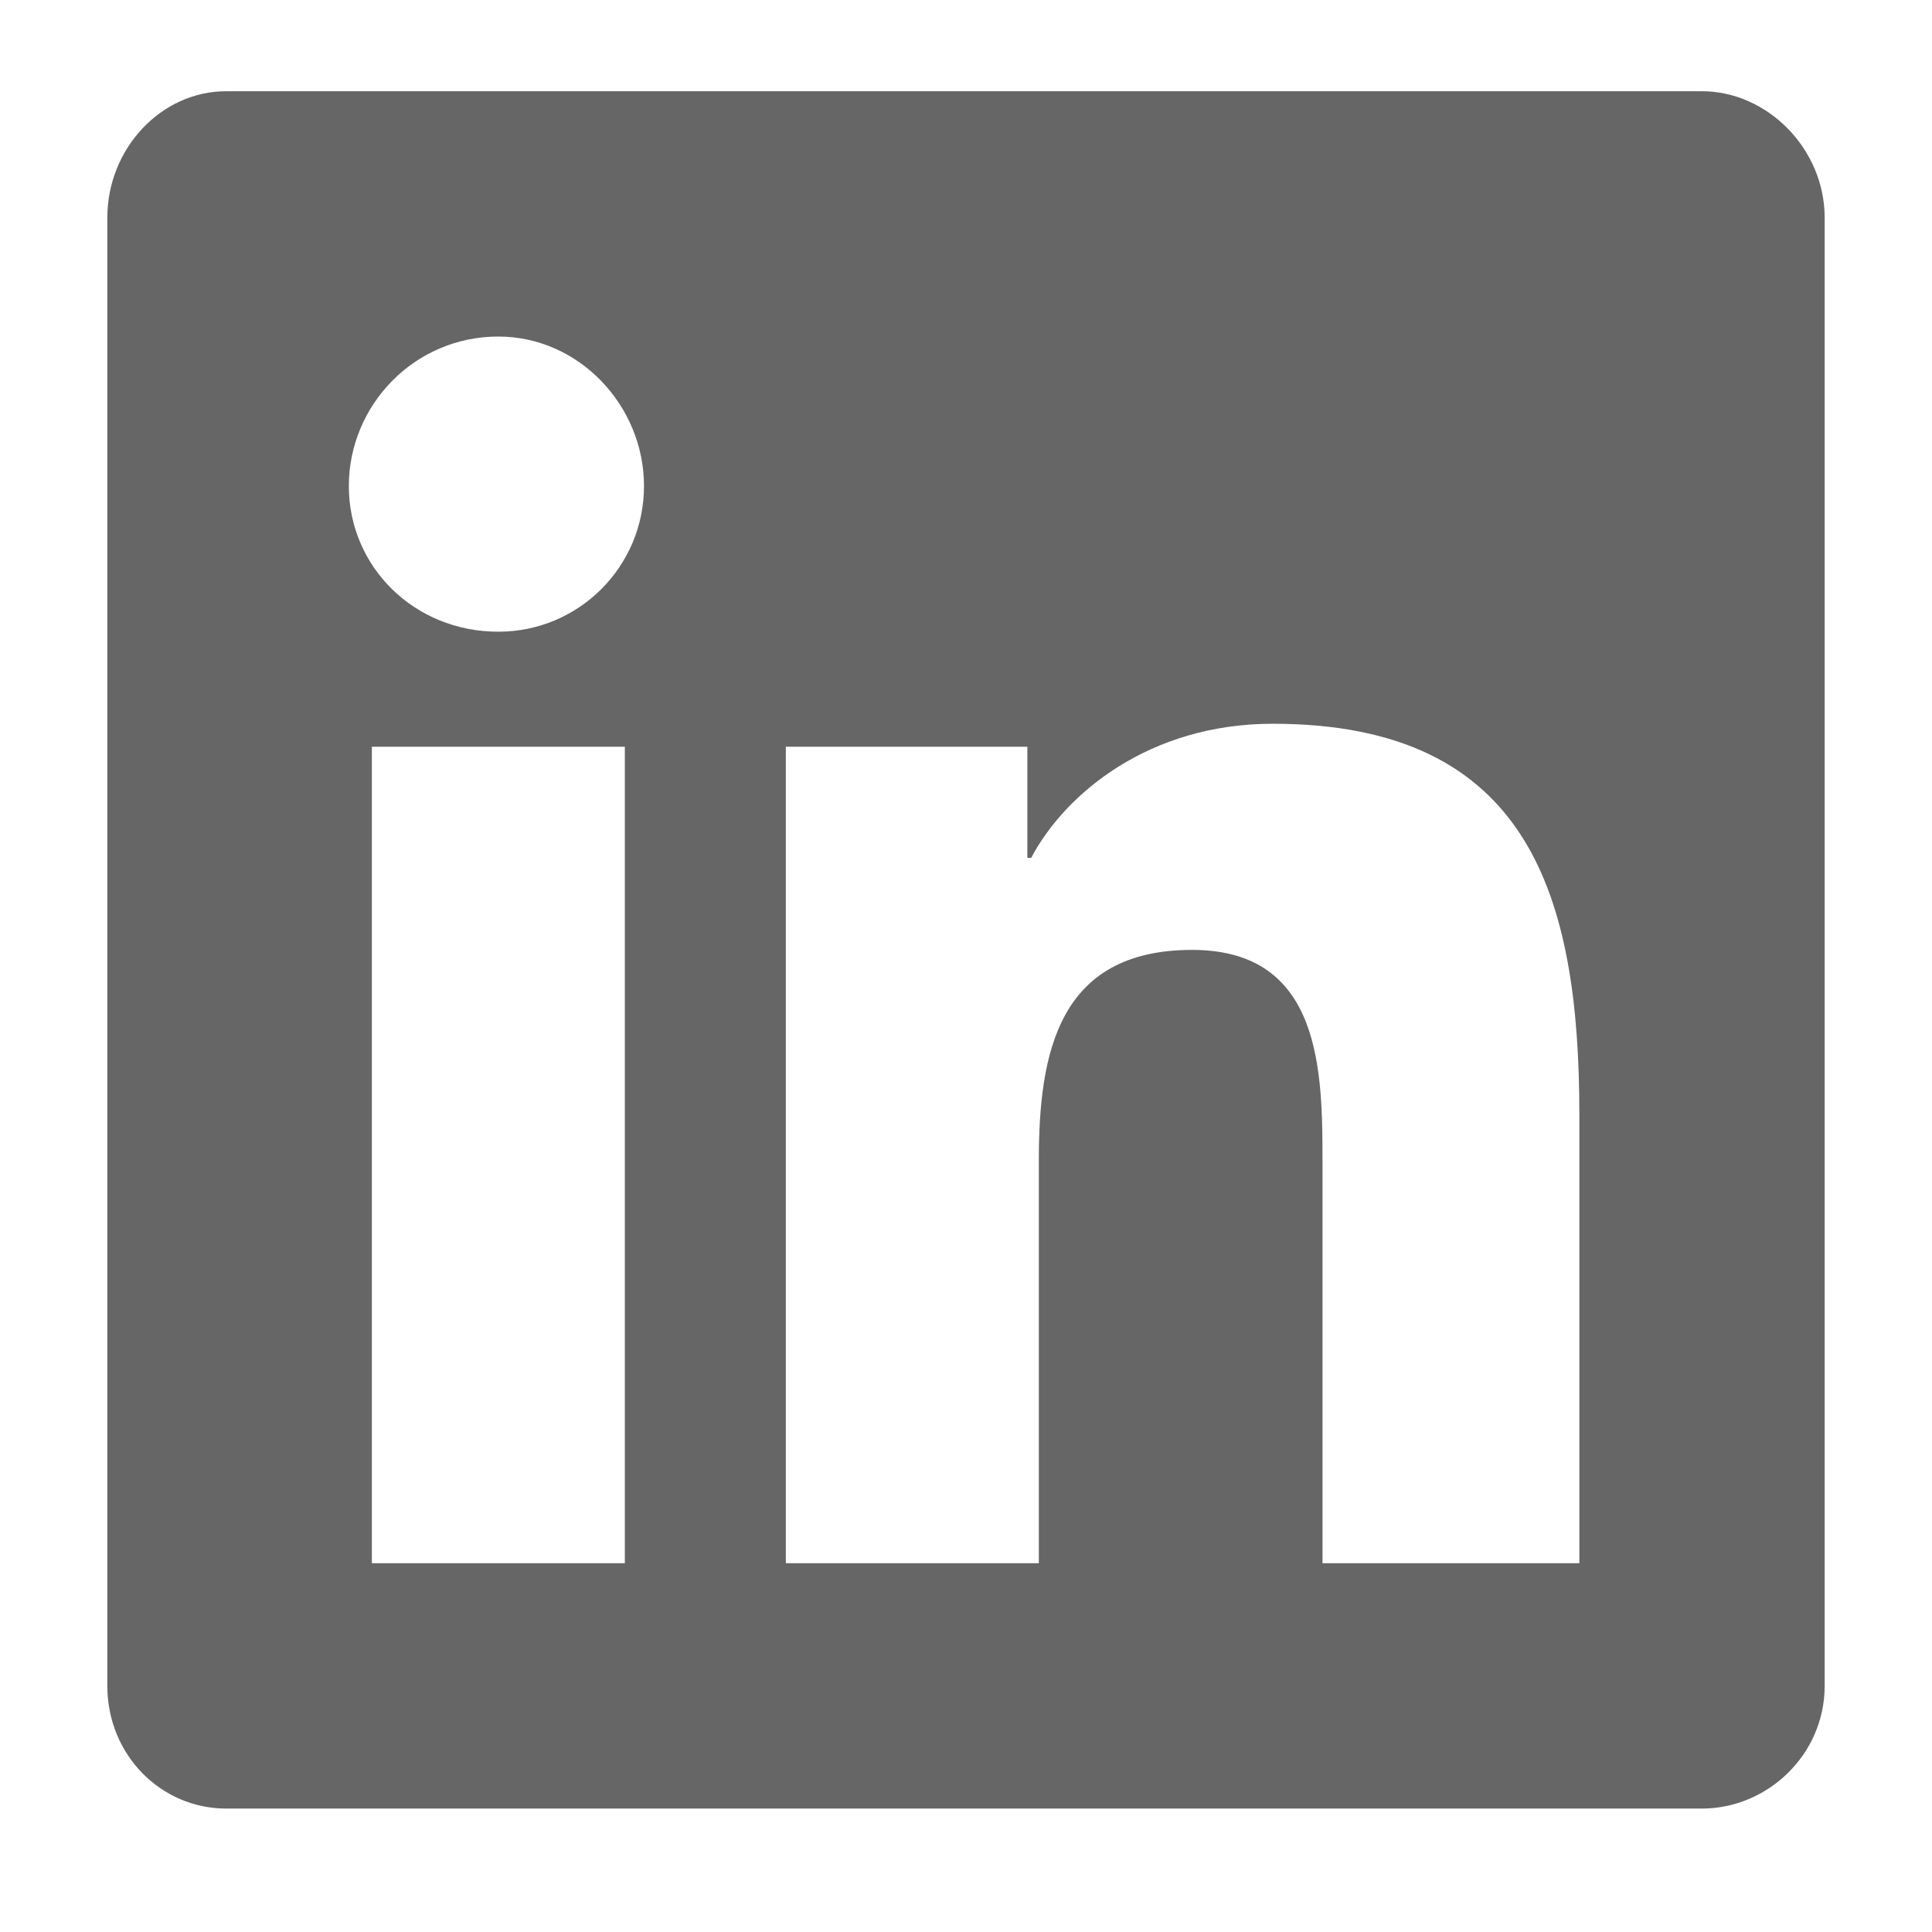 <?xml version="1.0" encoding="utf-8"?>
<svg xmlns="http://www.w3.org/2000/svg" fill="none" height="100%" overflow="visible" preserveAspectRatio="none" style="display: block;" viewBox="0 0 36 36" width="100%">
<g id="LinkedIn" opacity="0.6">
<path d="M31.714 1.7C32.929 1.7 34 2.771 34 4.057V31.414C34 32.7 32.929 33.7 31.714 33.7H4.214C3 33.7 2 32.7 2 31.414V4.057C2 2.771 3 1.7 4.214 1.7H31.714ZM11.643 29.128V13.914H6.929V29.128H11.643ZM9.286 11.771C10.786 11.771 12 10.557 12 9.057C12 7.557 10.786 6.271 9.286 6.271C7.714 6.271 6.5 7.557 6.5 9.057C6.5 10.557 7.714 11.771 9.286 11.771ZM29.429 29.128V20.771C29.429 16.7 28.5 13.486 23.714 13.486C21.429 13.486 19.857 14.771 19.214 15.986H19.143V13.914H14.643V29.128H19.357V21.628C19.357 19.628 19.714 17.7 22.214 17.7C24.643 17.7 24.643 19.986 24.643 21.7V29.128H29.429Z" fill="black" id="LinkedIn_2"/>
</g>
</svg>